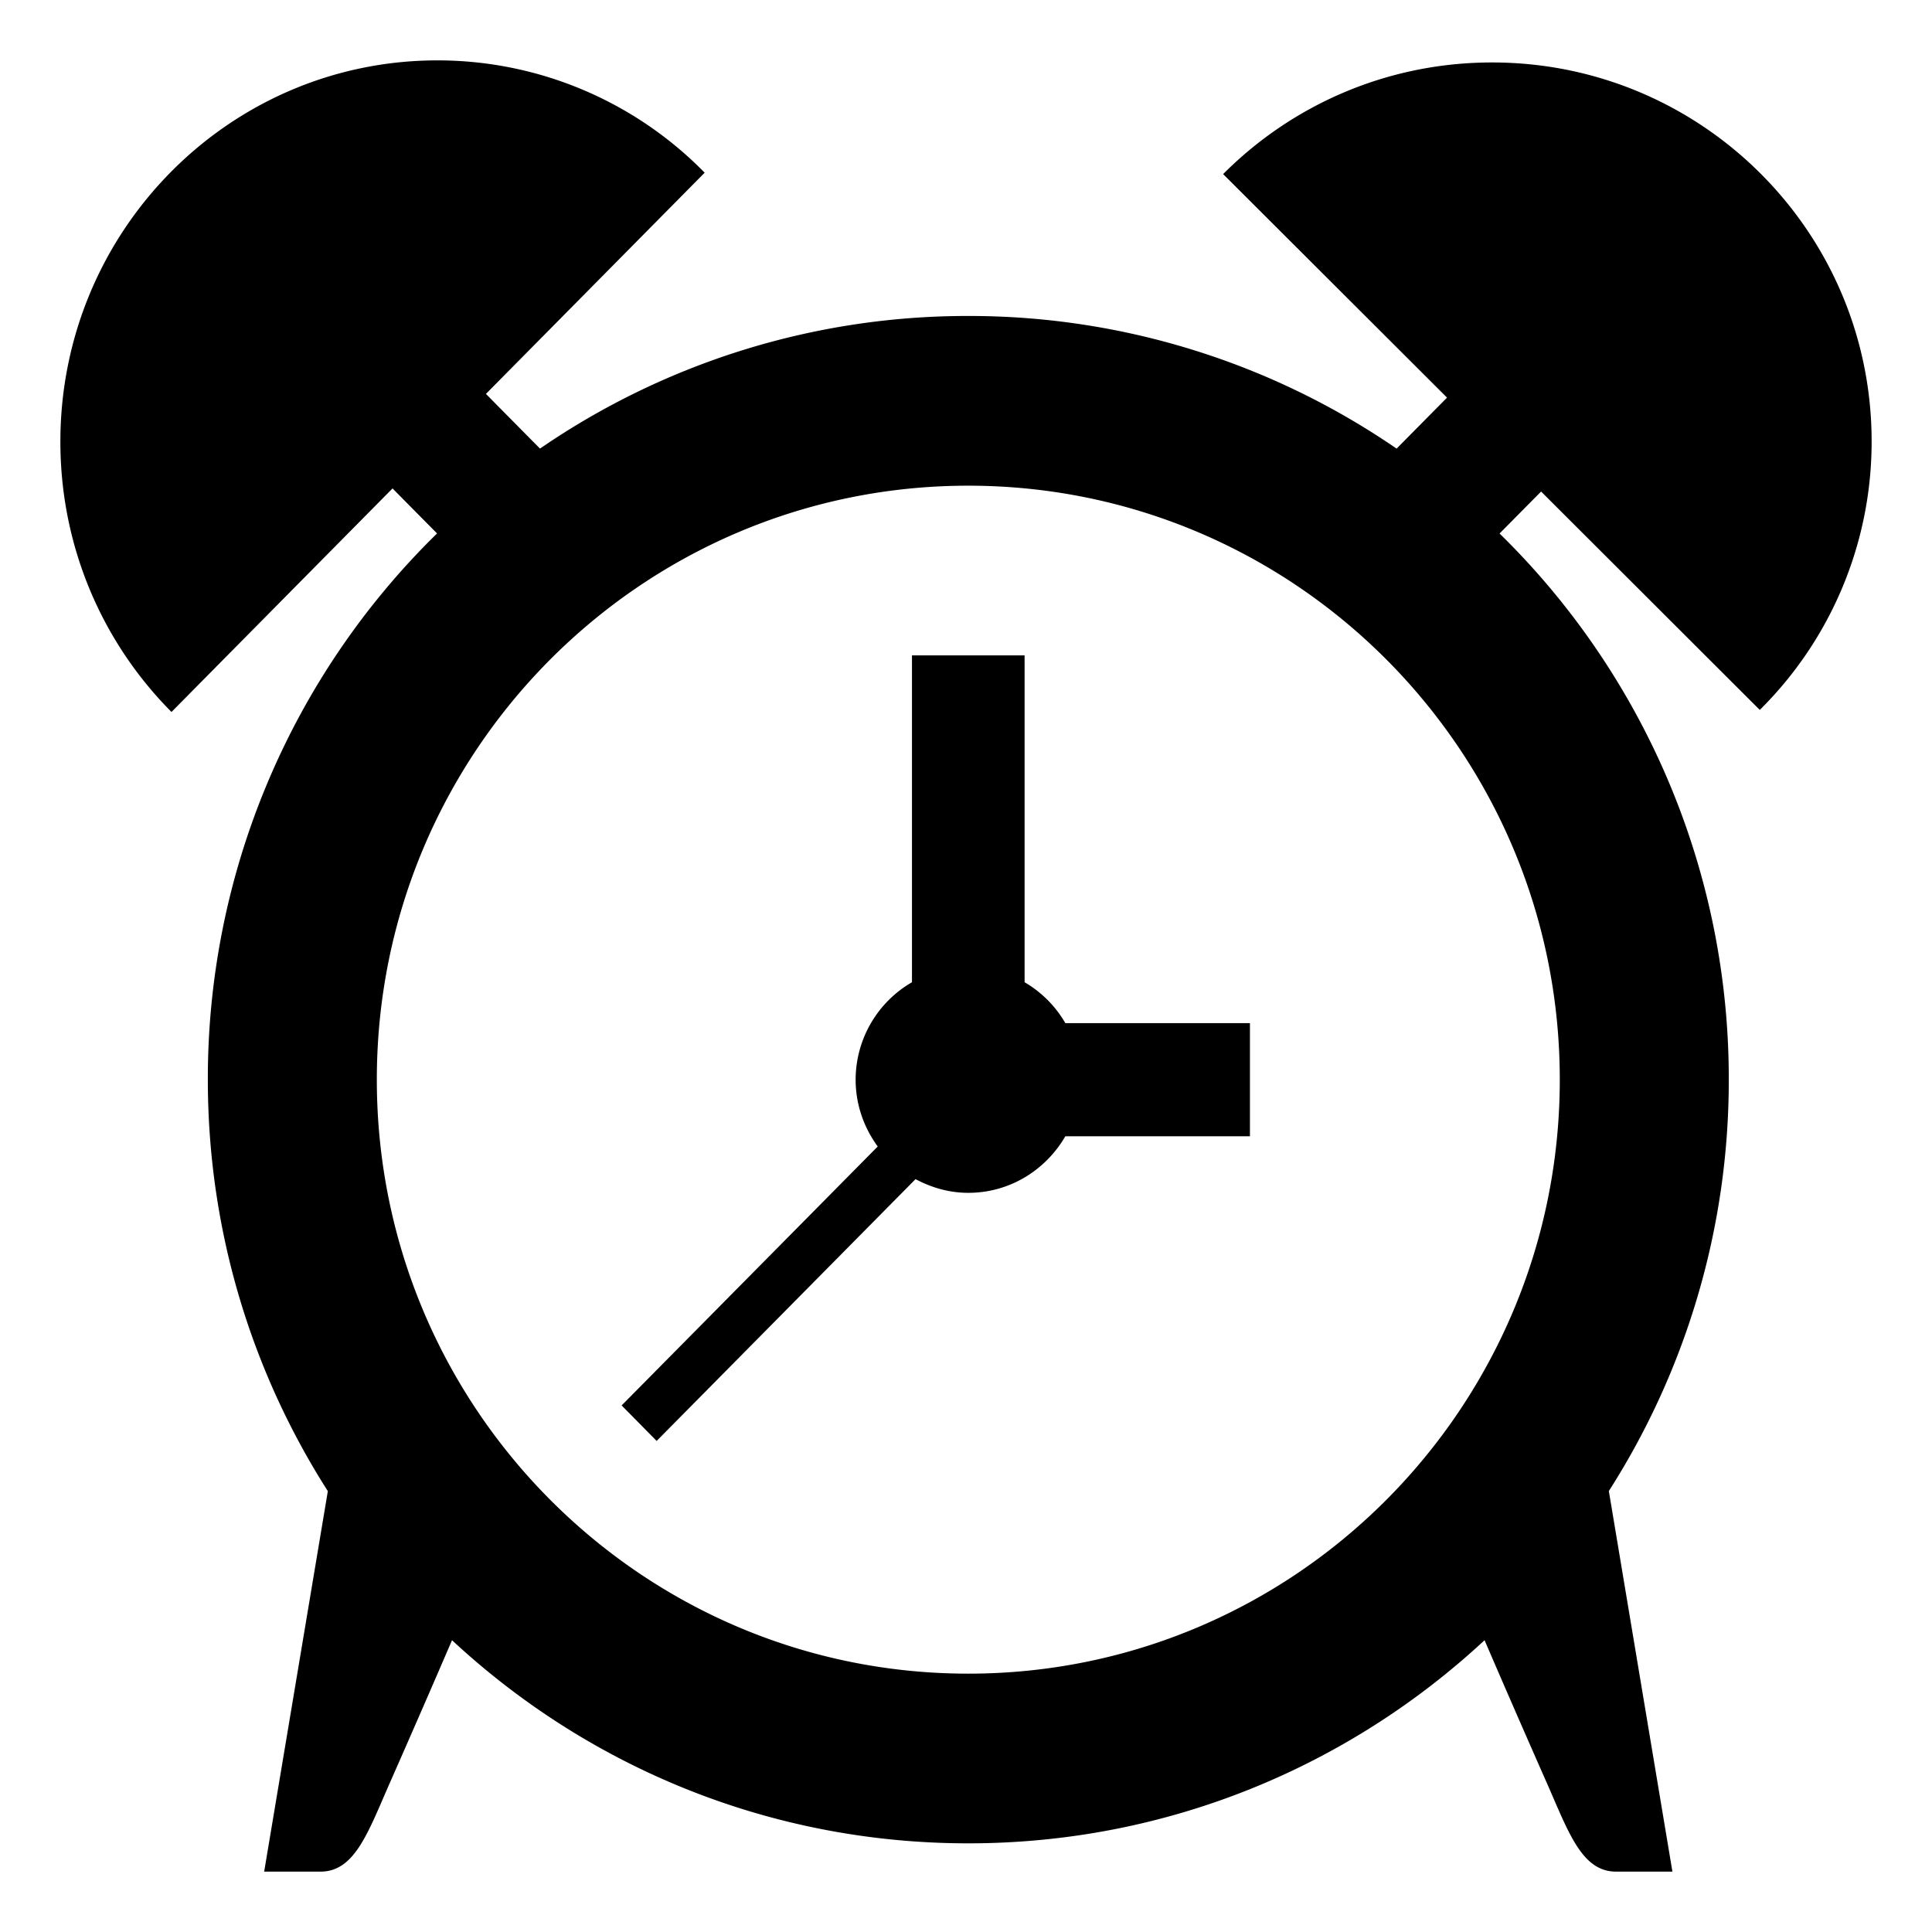 <?xml version="1.0" encoding="utf-8"?>
<svg width="800px" height="800px" viewBox="0 0 64 64" xmlns="http://www.w3.org/2000/svg" xmlns:xlink="http://www.w3.org/1999/xlink" aria-hidden="true" role="img" class="iconify iconify--emojione-monotone" preserveAspectRatio="xMidYMid meet"><path d="M58.295 23.517A12.498 12.498 0 0 0 62 14.622C62 7.689 56.371 2.07 49.431 2.069h-.005c-3.48 0-6.633 1.414-8.908 3.698l7.417 7.405l-1.671 1.689a25 25 0 0 0-14.188-4.394a24.999 24.999 0 0 0-14.188 4.393l-1.791-1.811l7.246-7.328A12.38 12.38 0 0 0 14.491 2C7.592 2 2 7.655 2 14.631c0 3.5 1.406 6.667 3.681 8.954l7.322-7.405l1.475 1.491a25.263 25.263 0 0 0-7.593 18.092c0 5.021 1.463 9.697 3.975 13.633L8.751 62h1.866c1.166 0 1.597-1.369 2.355-3.072a578.582 578.582 0 0 0 2.002-4.594c4.491 4.176 10.498 6.729 17.102 6.729c6.603 0 12.609-2.555 17.102-6.729a539.527 539.527 0 0 0 2.003 4.594C51.94 60.631 52.369 62 53.535 62h1.866l-2.106-12.607a25.257 25.257 0 0 0 3.973-13.629a25.26 25.26 0 0 0-7.593-18.091l1.376-1.39l7.244 7.234M51.67 35.764c0 10.867-8.773 19.678-19.594 19.678c-10.821 0-19.593-8.811-19.593-19.678c0-10.865 8.771-19.675 19.593-19.675c10.82 0 19.594 8.809 19.594 19.675" fill="#000000"></path><path d="M33.941 32.538V21.711H30.21v10.827a3.736 3.736 0 0 0-1.866 3.227c0 .831.277 1.593.732 2.214l-8.484 8.578l1.16 1.176l8.577-8.673c.522.28 1.112.454 1.747.454c1.378 0 2.567-.758 3.215-1.874h6.115v-3.747h-6.115a3.724 3.724 0 0 0-1.35-1.355" fill="#000000"></path></svg>